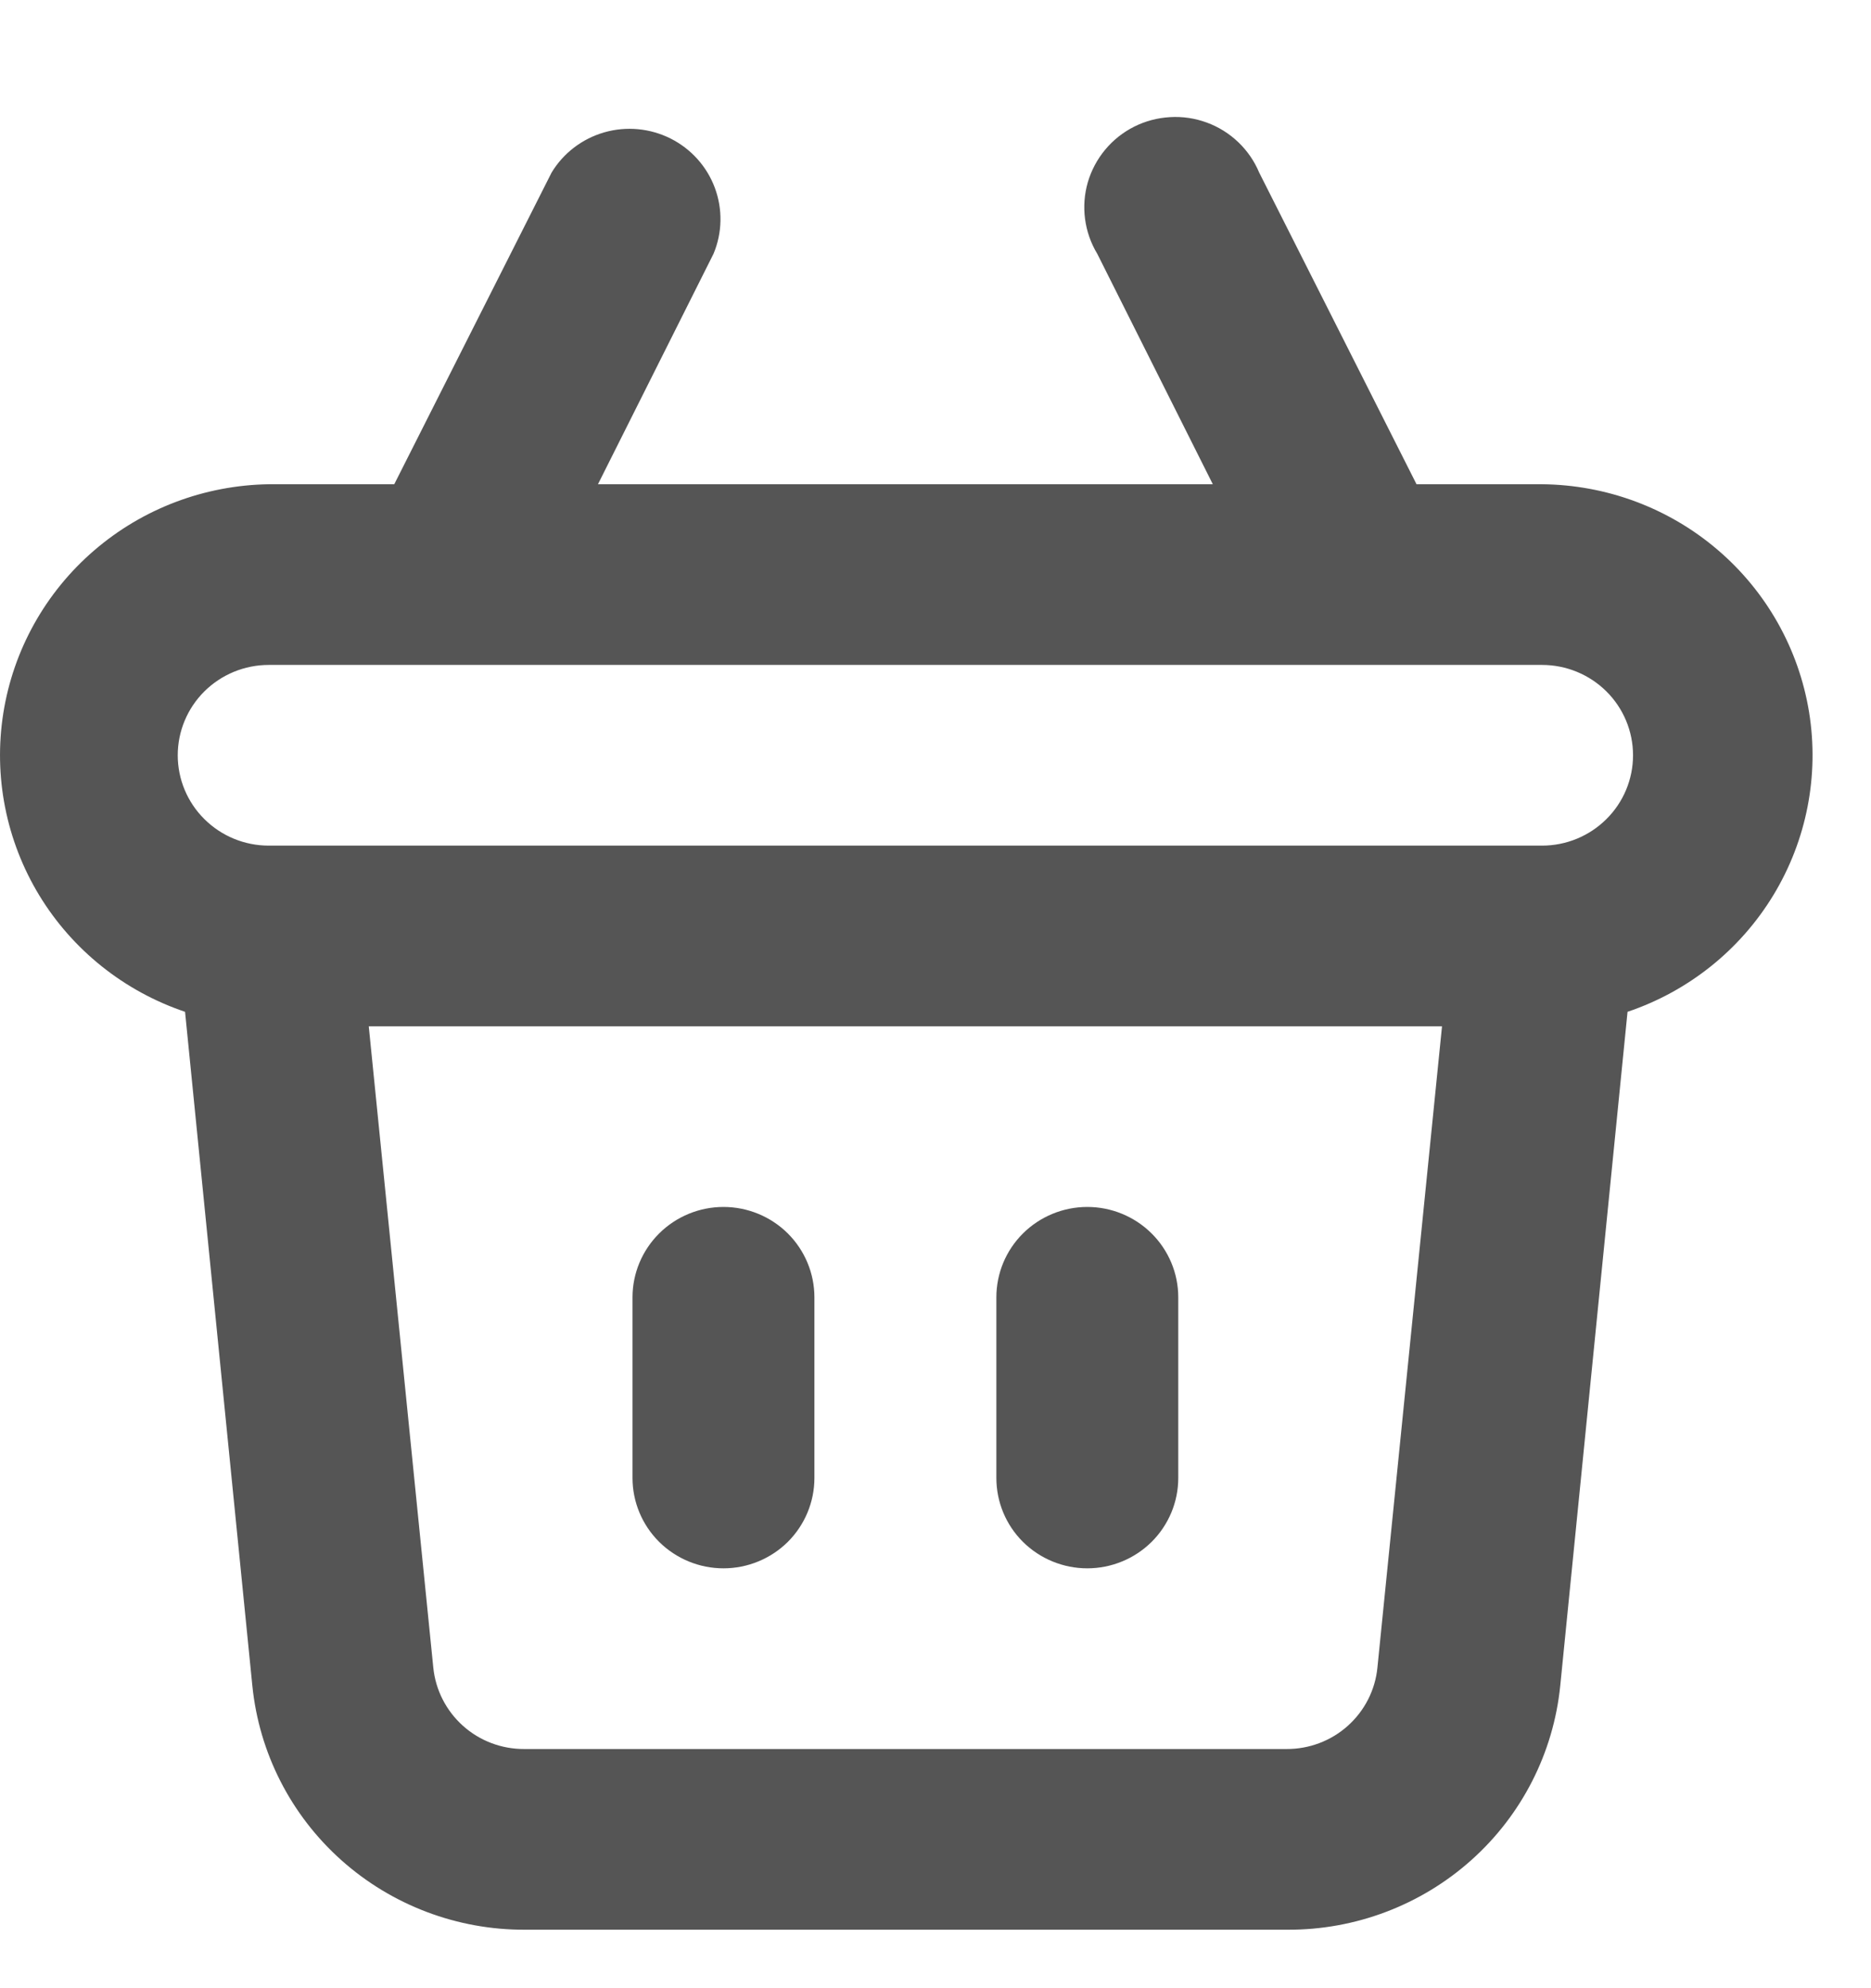 <svg width="32" height="34" viewBox="0 0 32 34" fill="none" xmlns="http://www.w3.org/2000/svg">
<path d="M18.596 26.82C19.009 26.82 19.404 26.657 19.696 26.368C19.988 26.078 20.152 25.685 20.152 25.275V22.185C20.152 21.776 19.988 21.383 19.696 21.093C19.404 20.803 19.009 20.64 18.596 20.64C18.184 20.64 17.788 20.803 17.496 21.093C17.204 21.383 17.041 21.776 17.041 22.185V25.275C17.041 25.685 17.204 26.078 17.496 26.368C17.788 26.657 18.184 26.82 18.596 26.82ZM12.374 26.82C12.786 26.82 13.182 26.657 13.474 26.368C13.765 26.078 13.929 25.685 13.929 25.275V22.185C13.929 21.776 13.765 21.383 13.474 21.093C13.182 20.803 12.786 20.64 12.374 20.64C11.961 20.64 11.566 20.803 11.274 21.093C10.982 21.383 10.818 21.776 10.818 22.185V25.275C10.818 25.685 10.982 26.078 11.274 26.368C11.566 26.657 11.961 26.82 12.374 26.82ZM26.374 8.281H24.227L21.536 2.951C21.454 2.755 21.332 2.578 21.178 2.431C21.023 2.283 20.84 2.169 20.64 2.096C20.439 2.022 20.225 1.99 20.012 2.003C19.798 2.015 19.589 2.07 19.398 2.166C19.207 2.262 19.038 2.396 18.902 2.56C18.766 2.723 18.665 2.913 18.605 3.117C18.546 3.321 18.53 3.535 18.558 3.746C18.586 3.957 18.657 4.159 18.767 4.341L20.743 8.281H10.227L12.203 4.341C12.354 3.981 12.362 3.578 12.226 3.212C12.09 2.846 11.819 2.545 11.469 2.369C11.118 2.193 10.713 2.155 10.336 2.263C9.959 2.371 9.636 2.617 9.434 2.951L6.743 8.281H4.596C3.496 8.298 2.438 8.699 1.608 9.415C0.777 10.131 0.228 11.115 0.057 12.194C-0.114 13.273 0.104 14.377 0.672 15.312C1.241 16.247 2.124 16.952 3.165 17.303L4.316 28.829C4.432 29.976 4.974 31.039 5.837 31.81C6.7 32.581 7.822 33.006 8.983 33H22.018C23.179 33.006 24.301 32.581 25.164 31.81C26.027 31.039 26.569 29.976 26.685 28.829L27.836 17.303C28.88 16.951 29.764 16.243 30.332 15.305C30.9 14.367 31.116 13.26 30.941 12.179C30.765 11.098 30.211 10.114 29.375 9.401C28.539 8.687 27.476 8.291 26.374 8.281ZM23.558 28.52C23.52 28.902 23.339 29.256 23.051 29.514C22.764 29.771 22.39 29.912 22.003 29.91H8.967C8.58 29.912 8.206 29.771 7.919 29.514C7.631 29.256 7.45 28.902 7.411 28.52L6.307 17.551H24.663L23.558 28.52ZM26.374 14.461H4.596C4.183 14.461 3.788 14.298 3.496 14.008C3.204 13.719 3.04 13.326 3.04 12.916C3.04 12.506 3.204 12.113 3.496 11.823C3.788 11.534 4.183 11.371 4.596 11.371H26.374C26.787 11.371 27.182 11.534 27.474 11.823C27.766 12.113 27.93 12.506 27.93 12.916C27.93 13.326 27.766 13.719 27.474 14.008C27.182 14.298 26.787 14.461 26.374 14.461Z" fill="#555555"/>
</svg>
